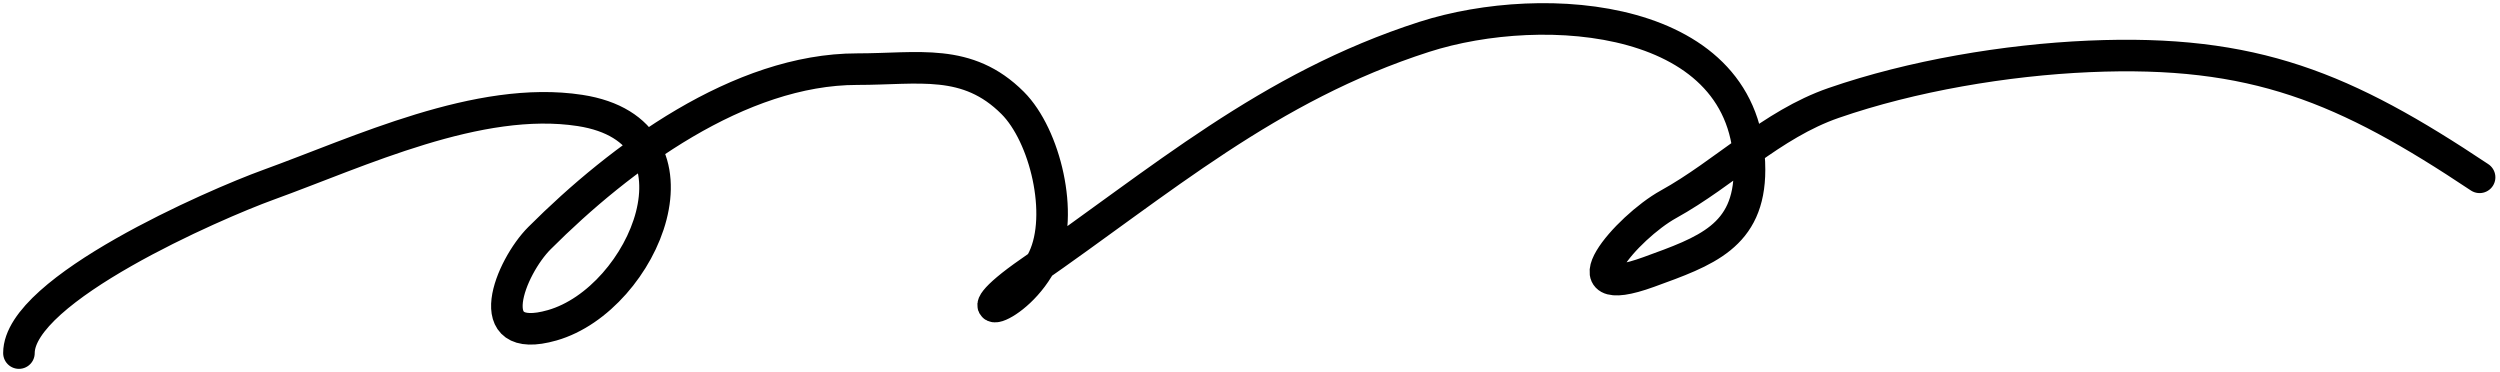 <?xml version="1.0" encoding="UTF-8"?> <svg xmlns="http://www.w3.org/2000/svg" width="396" height="59" viewBox="0 0 396 59" fill="none"><path d="M3 55.927C3 45.847 34.021 32.346 42.5 29.276C56.913 24.057 75.827 15.028 91.876 17.497C113.267 20.788 102.032 47.365 87.474 51.524C75.725 54.881 80.878 42.296 85.451 37.723C98.308 24.866 117.165 10.953 135.778 10.953C145.506 10.953 153.216 9.116 160.406 16.307C165.571 21.472 168.565 34.01 165.284 40.935C161.129 49.708 150.879 51.568 163.143 43.077C183.902 28.705 200.848 13.795 225.606 5.837C244.631 -0.278 277.123 2.103 277.123 26.896C277.123 37.426 270.18 39.804 261.18 43.077C247.23 48.15 257.711 35.996 264.273 32.369C273.247 27.41 280.597 19.717 290.448 16.307C302.866 12.009 317.758 9.502 330.9 8.931C357.078 7.793 371.462 13.882 392.768 28.086" stroke="black" stroke-width="5" stroke-linecap="round"></path></svg> 